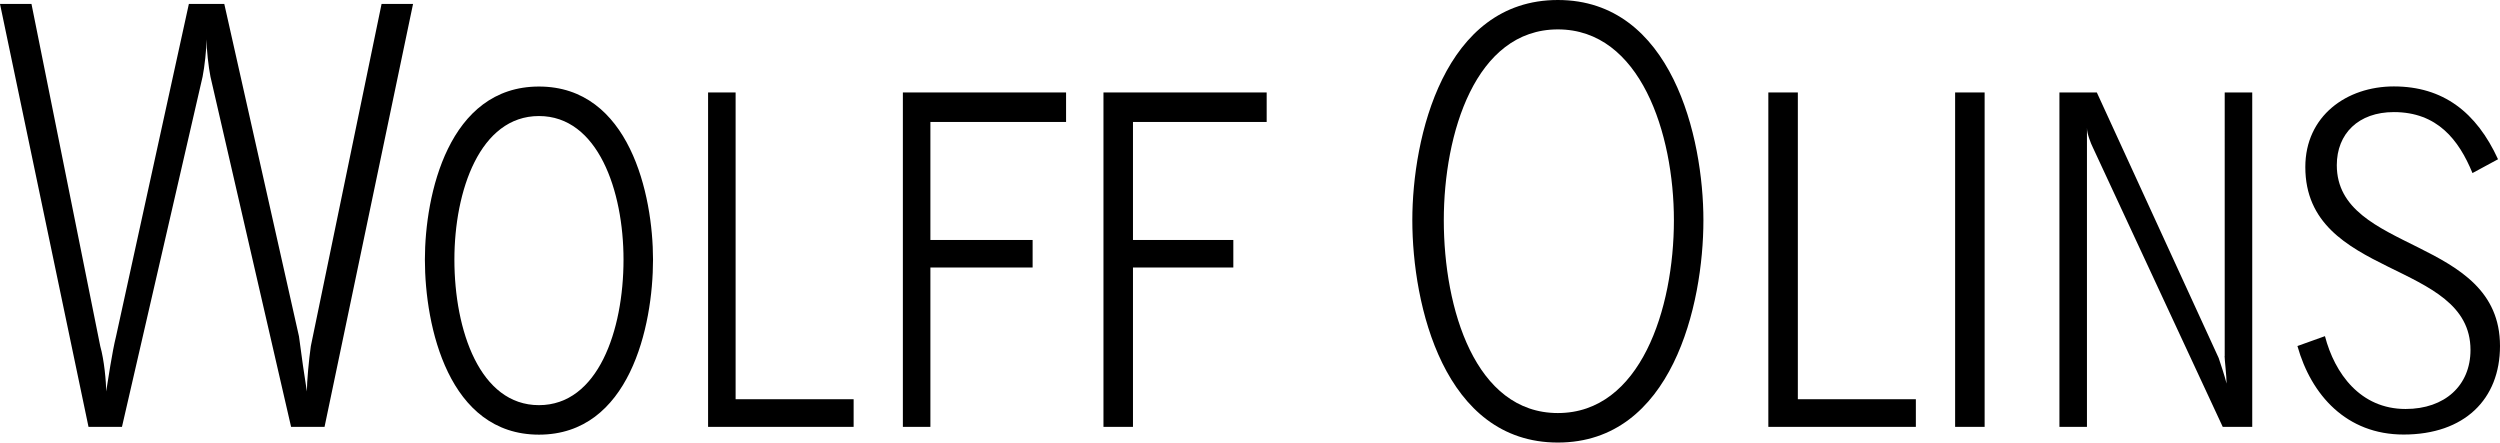 <?xml version="1.0" encoding="utf-8"?>
<!-- Generator: Adobe Illustrator 23.0.3, SVG Export Plug-In . SVG Version: 6.00 Build 0)  -->
<svg version="1.1" id="Layer_1" xmlns="http://www.w3.org/2000/svg" xmlns:xlink="http://www.w3.org/1999/xlink" x="0px" y="0px"
	 viewBox="0 0 2279.4 403.5" style="enable-background:new 0 0 2279.4 403.5;" xml:space="preserve">
<g>
	<polygon points="823.2,389.2 848.3,389.2 848.3,243.9 941.5,243.9 941.5,218.8 848.3,218.8 848.3,111.2 972,111.2 972,84.3 
		823.2,84.3 	"/>
	<polygon points="670.7,84.3 645.6,84.3 645.6,389.2 778.3,389.2 778.3,364 670.7,364 	"/>
	<path d="M491.4,78.9c-82.5,0-104,98.6-104,157.8c0,61,21.5,159.6,104,159.6s104-98.6,104-159.6C595.4,177.5,573.9,78.9,491.4,78.9z
		 M491.4,369.4c-53.8,0-77.1-68.1-77.1-132.7c0-62.8,23.3-130.9,77.1-130.9s77.1,68.2,77.1,130.9
		C568.5,301.3,545.2,369.4,491.4,369.4z"/>
	<path d="M283.4,315.6c-1.8,12.6-3.6,32.3-3.6,41.3c-1.8-10.8-5.4-35.9-7.2-50.2L204.5,3.6v0h-32.3l-66.4,303.1
		c-3.6,14.4-7.2,39.5-9,50.2c0-9-1.8-28.7-5.4-41.3L28.7,3.6H0l80.7,385.6h30.5l73.5-319.2c1.8-9,3.6-25.1,3.6-34.1
		c0,9,1.8,25.1,3.6,34.1l73.5,319.2h30.5L376.6,3.6h-28.7L283.4,315.6z"/>
	<path d="M1420.4,0c-104,0-132.7,125.5-132.7,200.8c0,77.1,28.7,202.7,132.7,202.7c104,0,132.7-125.5,132.7-202.7
		C1553.1,125.5,1524.4,0,1420.4,0z M1420.4,376.6c-75.3,0-104-95-104-175.8c0-78.9,28.7-174,104-174c75.3,0,105.8,95.1,105.8,174
		C1526.2,281.6,1495.7,376.6,1420.4,376.6z"/>
	<path d="M2130.6,150.6L2130.6,150.6c0-28.7,19.7-48.4,52-48.4c39.5,0,59.2,25.1,71.7,55.6l23.3-12.6c-19.7-43-50.2-66.4-95-66.4
		c-43,0-80.7,26.9-80.7,73.5c0,102.2,150.6,84.3,150.6,166.8c0,32.3-23.3,53.8-59.2,53.8c-41.2,0-64.6-32.3-73.5-66.4l-25.1,9
		c12.6,44.8,44.8,80.7,96.8,80.7c55.6,0,87.9-32.3,87.9-80.7C2279.4,215.2,2130.6,231.3,2130.6,150.6z"/>
	<path d="M2028.3,324.6c0,3.6,1.8,17.9,1.8,25.1c-1.8-7.2-5.4-17.9-7.2-23.3v0L1911.8,84.3h-34.1v304.9h25.1V138.1v-21.5
		c0,5.4,3.6,14.3,5.4,17.9l118.4,254.7h26.9V84.3h-25.1V324.6z"/>
	<rect x="1782.6" y="84.3" width="26.9" height="304.9"/>
	<polygon points="1154.9,111.2 1154.9,84.3 1006.1,84.3 1006.1,389.2 1033,389.2 1033,243.9 1124.5,243.9 1124.5,218.8 1033,218.8 
		1033,111.2 	"/>
	<polygon points="1639.2,84.3 1612.3,84.3 1612.3,389.2 1746.8,389.2 1746.8,364 1639.2,364 	"/>
</g>
</svg>
